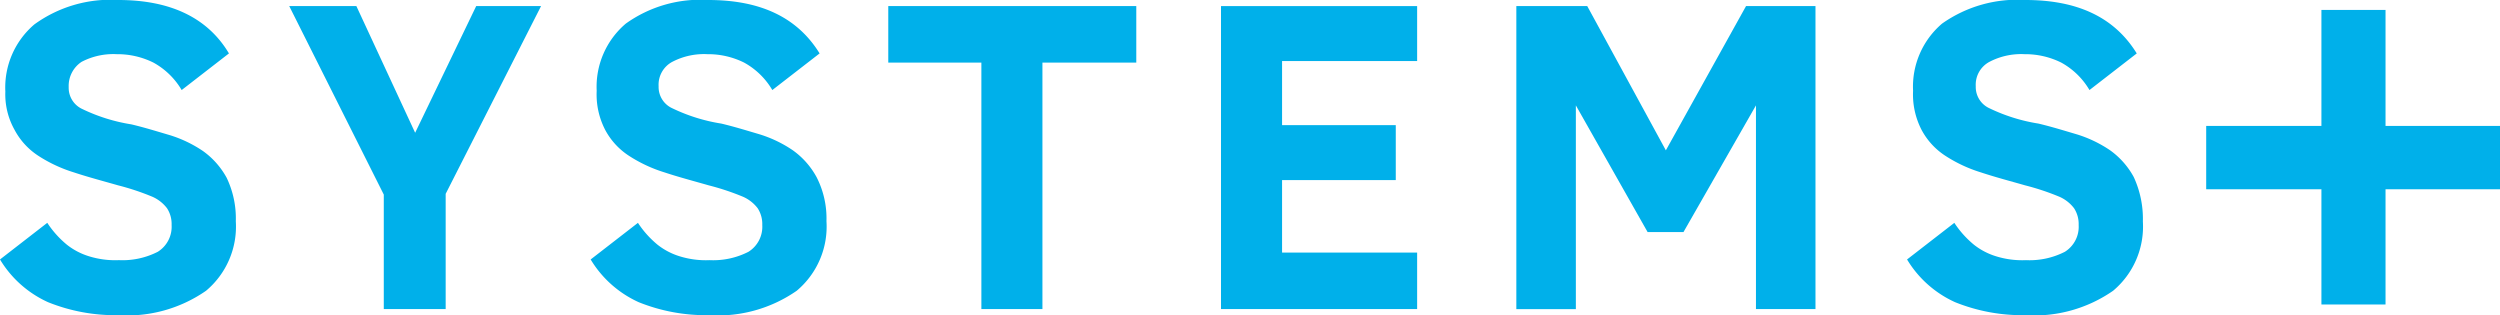 <svg xmlns="http://www.w3.org/2000/svg" viewBox="-4854 70 158.644 20">
  <defs>
    <style>
      .cls-1 {
        fill: #00b0ea;
      }
    </style>
  </defs>
  <g id="Group_27" data-name="Group 27" transform="translate(-4854 70)">
    <path id="Path_1" data-name="Path 1" class="cls-1" d="M14.964,14.044a5.313,5.313,0,0,1-1.889,4.407A8.769,8.769,0,0,1,7.506,20a11.426,11.426,0,0,1-4.455-.823A6.858,6.858,0,0,1,0,16.465L3,14.14a6.19,6.19,0,0,0,1.259,1.4,4.289,4.289,0,0,0,1.4.726,5.592,5.592,0,0,0,1.889.242,4.923,4.923,0,0,0,2.47-.533,1.874,1.874,0,0,0,.872-1.695,1.842,1.842,0,0,0-.291-1.065,2.365,2.365,0,0,0-.92-.726,15.74,15.74,0,0,0-2.179-.726c-1.017-.291-1.937-.533-2.809-.823A9.012,9.012,0,0,1,2.421,9.879,4.45,4.45,0,0,1,.92,8.232,4.6,4.6,0,0,1,.339,5.811,5.256,5.256,0,0,1,2.179,1.55,8.215,8.215,0,0,1,7.506,0c3.293,0,5.666,1.114,7.022,3.39l-3,2.324A4.708,4.708,0,0,0,9.734,3.971a5.137,5.137,0,0,0-2.324-.533,4.341,4.341,0,0,0-2.228.484,1.83,1.83,0,0,0-.823,1.6,1.48,1.48,0,0,0,.872,1.4,11.13,11.13,0,0,0,3.1.969c.823.194,1.6.436,2.421.678a7.87,7.87,0,0,1,2.131,1.017,5.063,5.063,0,0,1,1.5,1.695,5.966,5.966,0,0,1,.581,2.76" transform="translate(0 0)"/>
    <path id="Path_2" data-name="Path 2" class="cls-1" d="M47.827,12.713v7.312H43.9V12.761L37.9.8h4.261L45.89,8.839,49.764.8h4.116Z" transform="translate(-19.546 -0.413)"/>
    <path id="Path_3" data-name="Path 3" class="cls-1" d="M92.364,14.044a5.313,5.313,0,0,1-1.889,4.407A8.769,8.769,0,0,1,84.906,20a11.426,11.426,0,0,1-4.455-.823A6.858,6.858,0,0,1,77.4,16.465l3-2.324a6.19,6.19,0,0,0,1.259,1.4,4.289,4.289,0,0,0,1.4.726,5.592,5.592,0,0,0,1.889.242,4.922,4.922,0,0,0,2.47-.533,1.874,1.874,0,0,0,.872-1.695,1.842,1.842,0,0,0-.291-1.065,2.366,2.366,0,0,0-.92-.726,15.74,15.74,0,0,0-2.179-.726c-1.017-.291-1.937-.533-2.809-.823a9.012,9.012,0,0,1-2.276-1.065,4.45,4.45,0,0,1-1.5-1.646,4.9,4.9,0,0,1-.533-2.47A5.256,5.256,0,0,1,79.628,1.5,8.11,8.11,0,0,1,84.858,0c3.341,0,5.666,1.114,7.07,3.39l-3,2.324a4.708,4.708,0,0,0-1.792-1.743,5.137,5.137,0,0,0-2.324-.533,4.341,4.341,0,0,0-2.228.484,1.643,1.643,0,0,0-.872,1.55,1.48,1.48,0,0,0,.872,1.4,11.129,11.129,0,0,0,3.1.969c.823.194,1.6.436,2.421.678A7.87,7.87,0,0,1,90.233,9.54a5.063,5.063,0,0,1,1.5,1.695,5.728,5.728,0,0,1,.63,2.809" transform="translate(-39.918 0)"/>
    <path id="Path_4" data-name="Path 4" class="cls-1" d="M126.182,4.384V20.025h-3.874V4.384H116.4V.8h15.738V4.384Z" transform="translate(-60.032 -0.413)"/>
    <path id="Path_5" data-name="Path 5" class="cls-1" d="M160,20.025V.8h12.446V4.287h-8.571V8.354h7.215v3.487h-7.215v4.6h8.571v3.584Z" transform="translate(-82.518 -0.413)"/>
    <path id="Path_6" data-name="Path 6" class="cls-1" d="M213.906,20.025V7.1l-4.6,8.039h-2.276L202.477,7.1v12.93H198.7V.8h4.5l4.988,9.153L213.276.8h4.407V20.025Z" transform="translate(-102.477 -0.413)"/>
    <path id="Path_7" data-name="Path 7" class="cls-1" d="M264.864,14.044a5.313,5.313,0,0,1-1.889,4.407A8.769,8.769,0,0,1,257.406,20a11.426,11.426,0,0,1-4.455-.823,6.858,6.858,0,0,1-3.051-2.712l3-2.324a6.19,6.19,0,0,0,1.259,1.4,4.289,4.289,0,0,0,1.4.726,5.592,5.592,0,0,0,1.889.242,4.922,4.922,0,0,0,2.47-.533,1.873,1.873,0,0,0,.872-1.695,1.842,1.842,0,0,0-.291-1.065,2.366,2.366,0,0,0-.92-.726,15.739,15.739,0,0,0-2.179-.726c-1.017-.291-1.937-.533-2.809-.823a9.011,9.011,0,0,1-2.276-1.065,4.45,4.45,0,0,1-1.5-1.646,4.9,4.9,0,0,1-.533-2.47,5.256,5.256,0,0,1,1.84-4.262A8.259,8.259,0,0,1,257.406,0c3.341,0,5.666,1.114,7.07,3.39l-3,2.324a4.708,4.708,0,0,0-1.792-1.743,5.136,5.136,0,0,0-2.324-.533,4.341,4.341,0,0,0-2.228.484,1.643,1.643,0,0,0-.872,1.55,1.48,1.48,0,0,0,.872,1.4,11.13,11.13,0,0,0,3.1.969c.823.194,1.6.436,2.421.678a7.87,7.87,0,0,1,2.131,1.017,5.063,5.063,0,0,1,1.5,1.695,6.322,6.322,0,0,1,.581,2.809" transform="translate(-128.883 0)"/>
    <path id="Path_8" data-name="Path 8" class="cls-1" d="M300.48,8.661V1.3h-4.068V8.661H289.1V12.68h7.312v7.312h4.068V12.68h7.264V8.661Z" transform="translate(-149.1 -0.67)"/>
  </g>
</svg>
